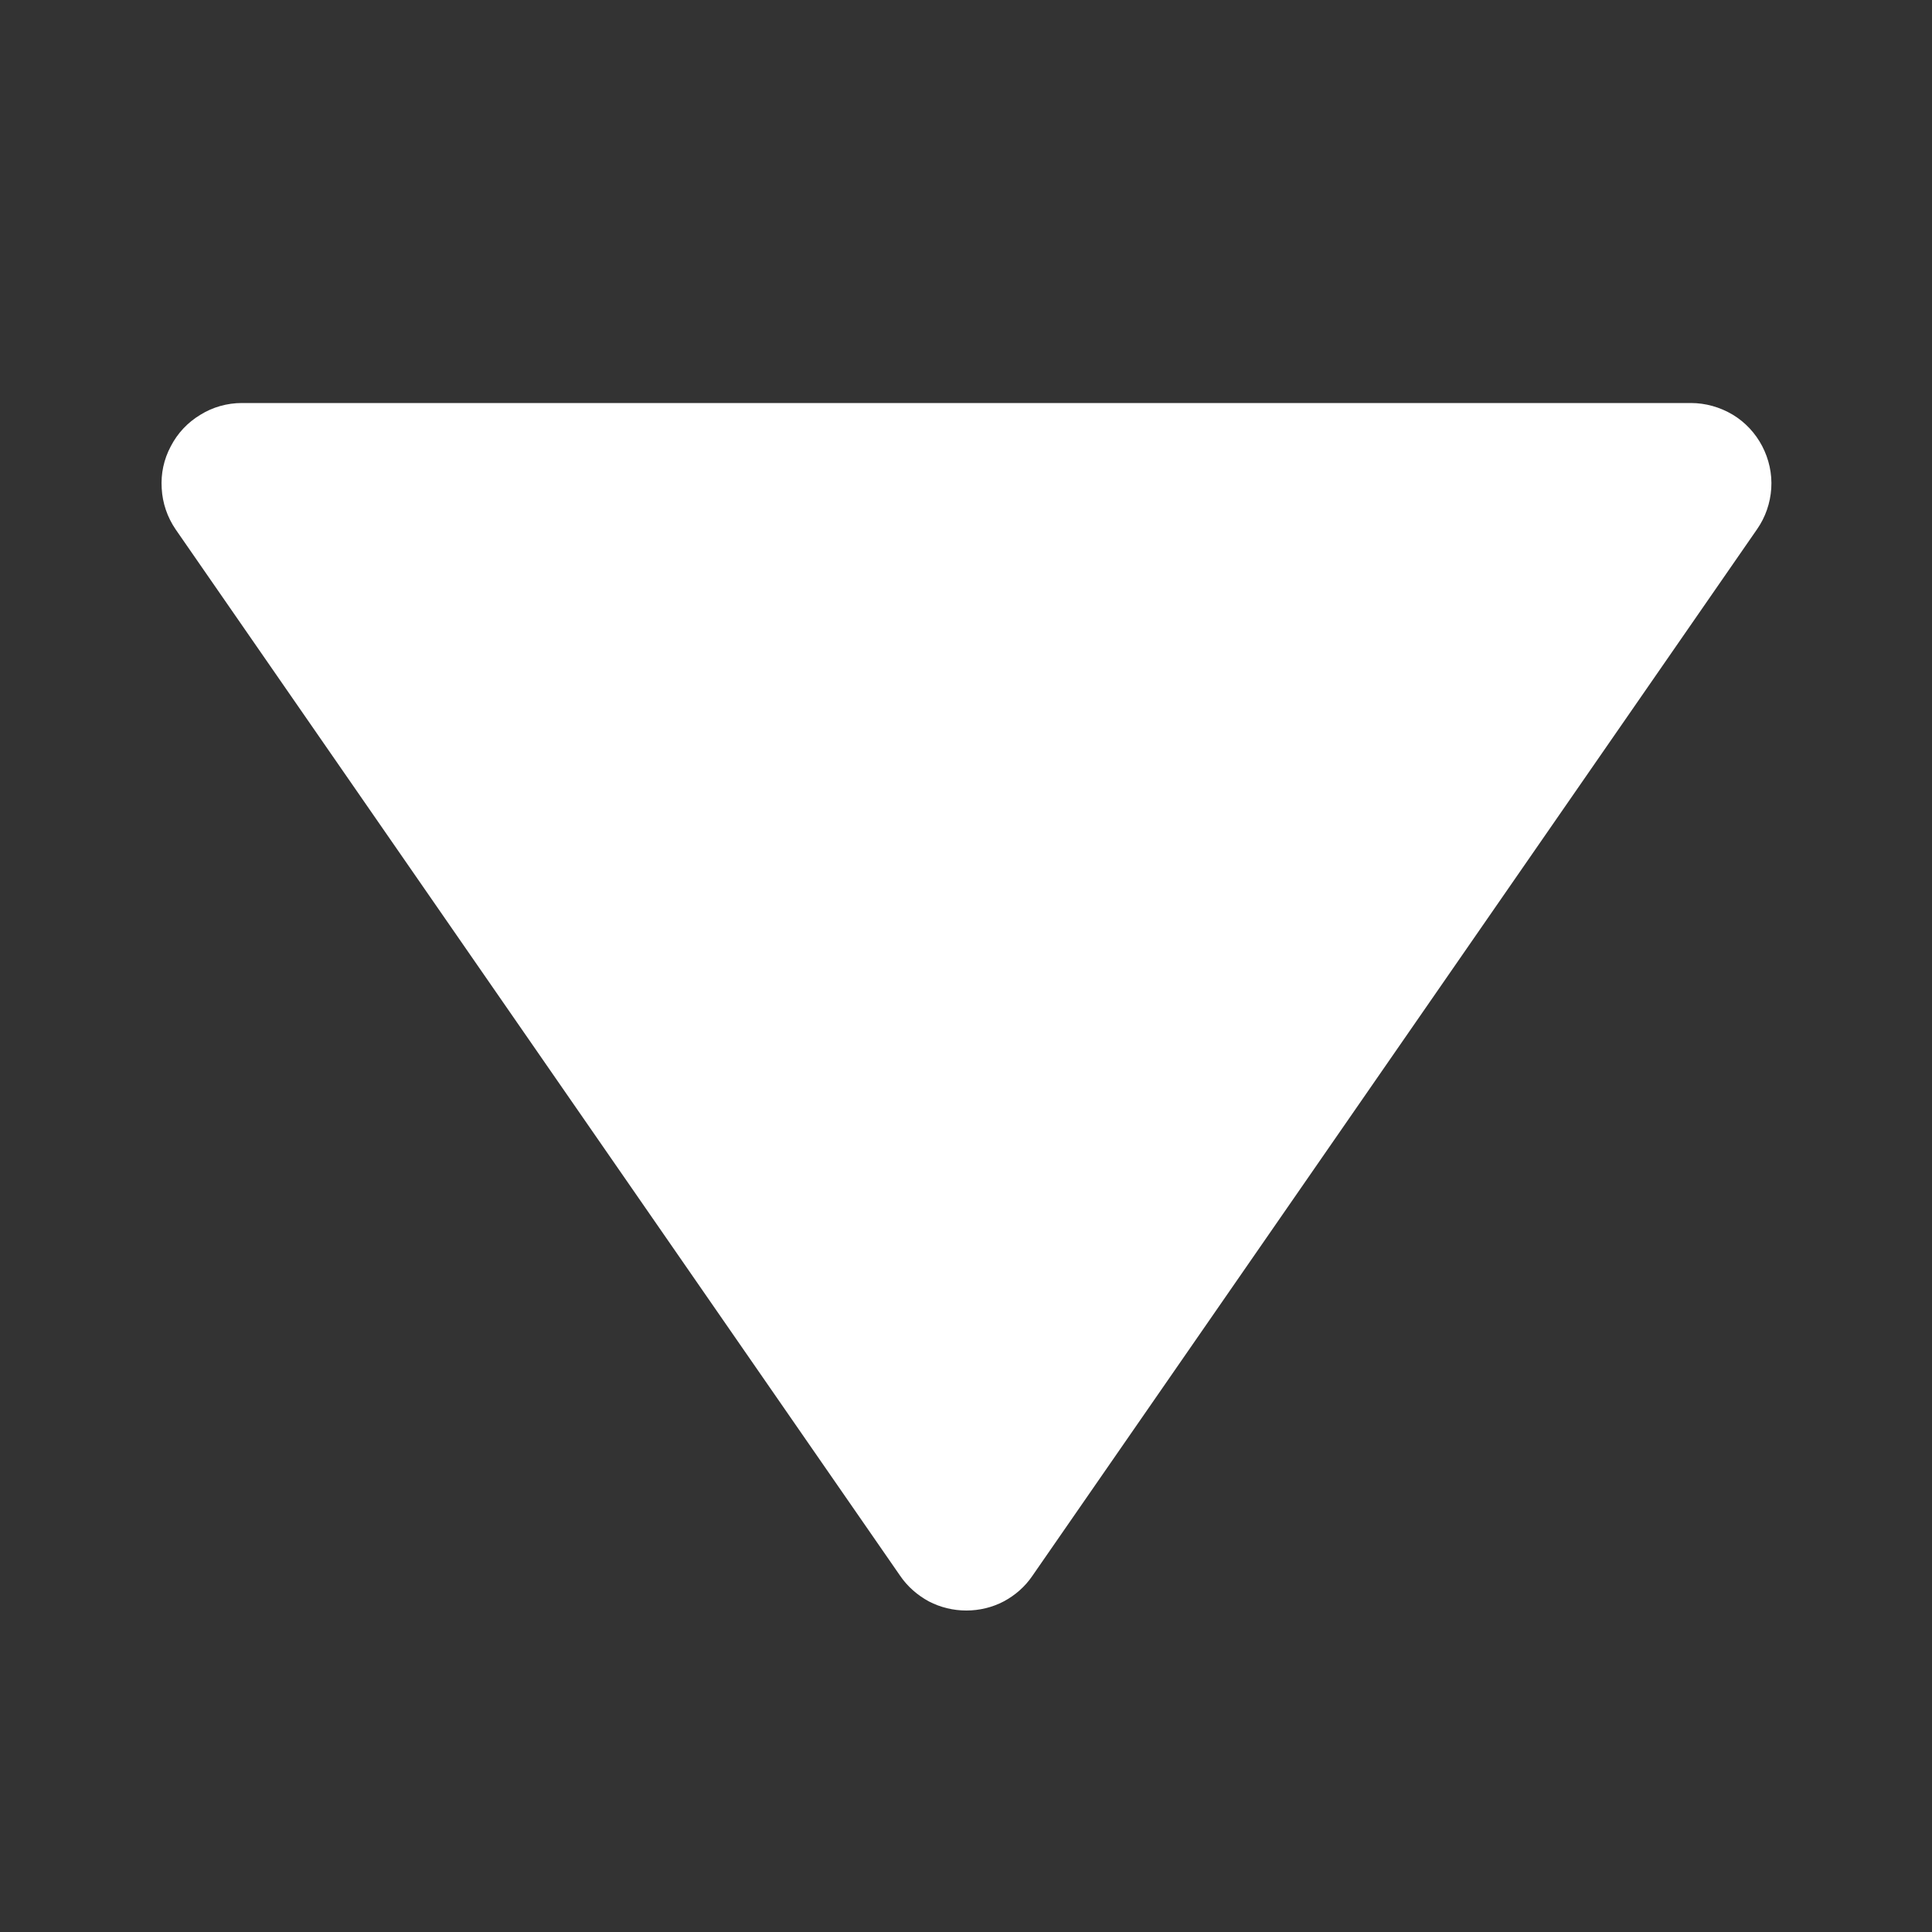 <?xml version="1.0" encoding="UTF-8"?> <svg xmlns="http://www.w3.org/2000/svg" width="10" height="10" viewBox="0 0 10 10" fill="none"><rect x="0" y="0" width="10" height="10" fill="#333333" stroke="none"/> <path d="M4.659 8.156C4.697 8.212 4.749 8.257 4.808 8.289C4.868 8.32 4.934 8.336 5.002 8.336C5.069 8.336 5.136 8.32 5.195 8.289C5.255 8.257 5.306 8.212 5.344 8.156L9.094 2.74C9.138 2.677 9.163 2.604 9.168 2.528C9.173 2.452 9.156 2.376 9.121 2.309C9.086 2.242 9.033 2.185 8.968 2.146C8.902 2.107 8.828 2.086 8.752 2.086H1.252C1.176 2.086 1.101 2.107 1.037 2.147C0.972 2.186 0.919 2.242 0.884 2.31C0.848 2.377 0.832 2.452 0.837 2.528C0.841 2.604 0.866 2.677 0.909 2.74L4.659 8.156Z" fill="white"></path> </svg> 
